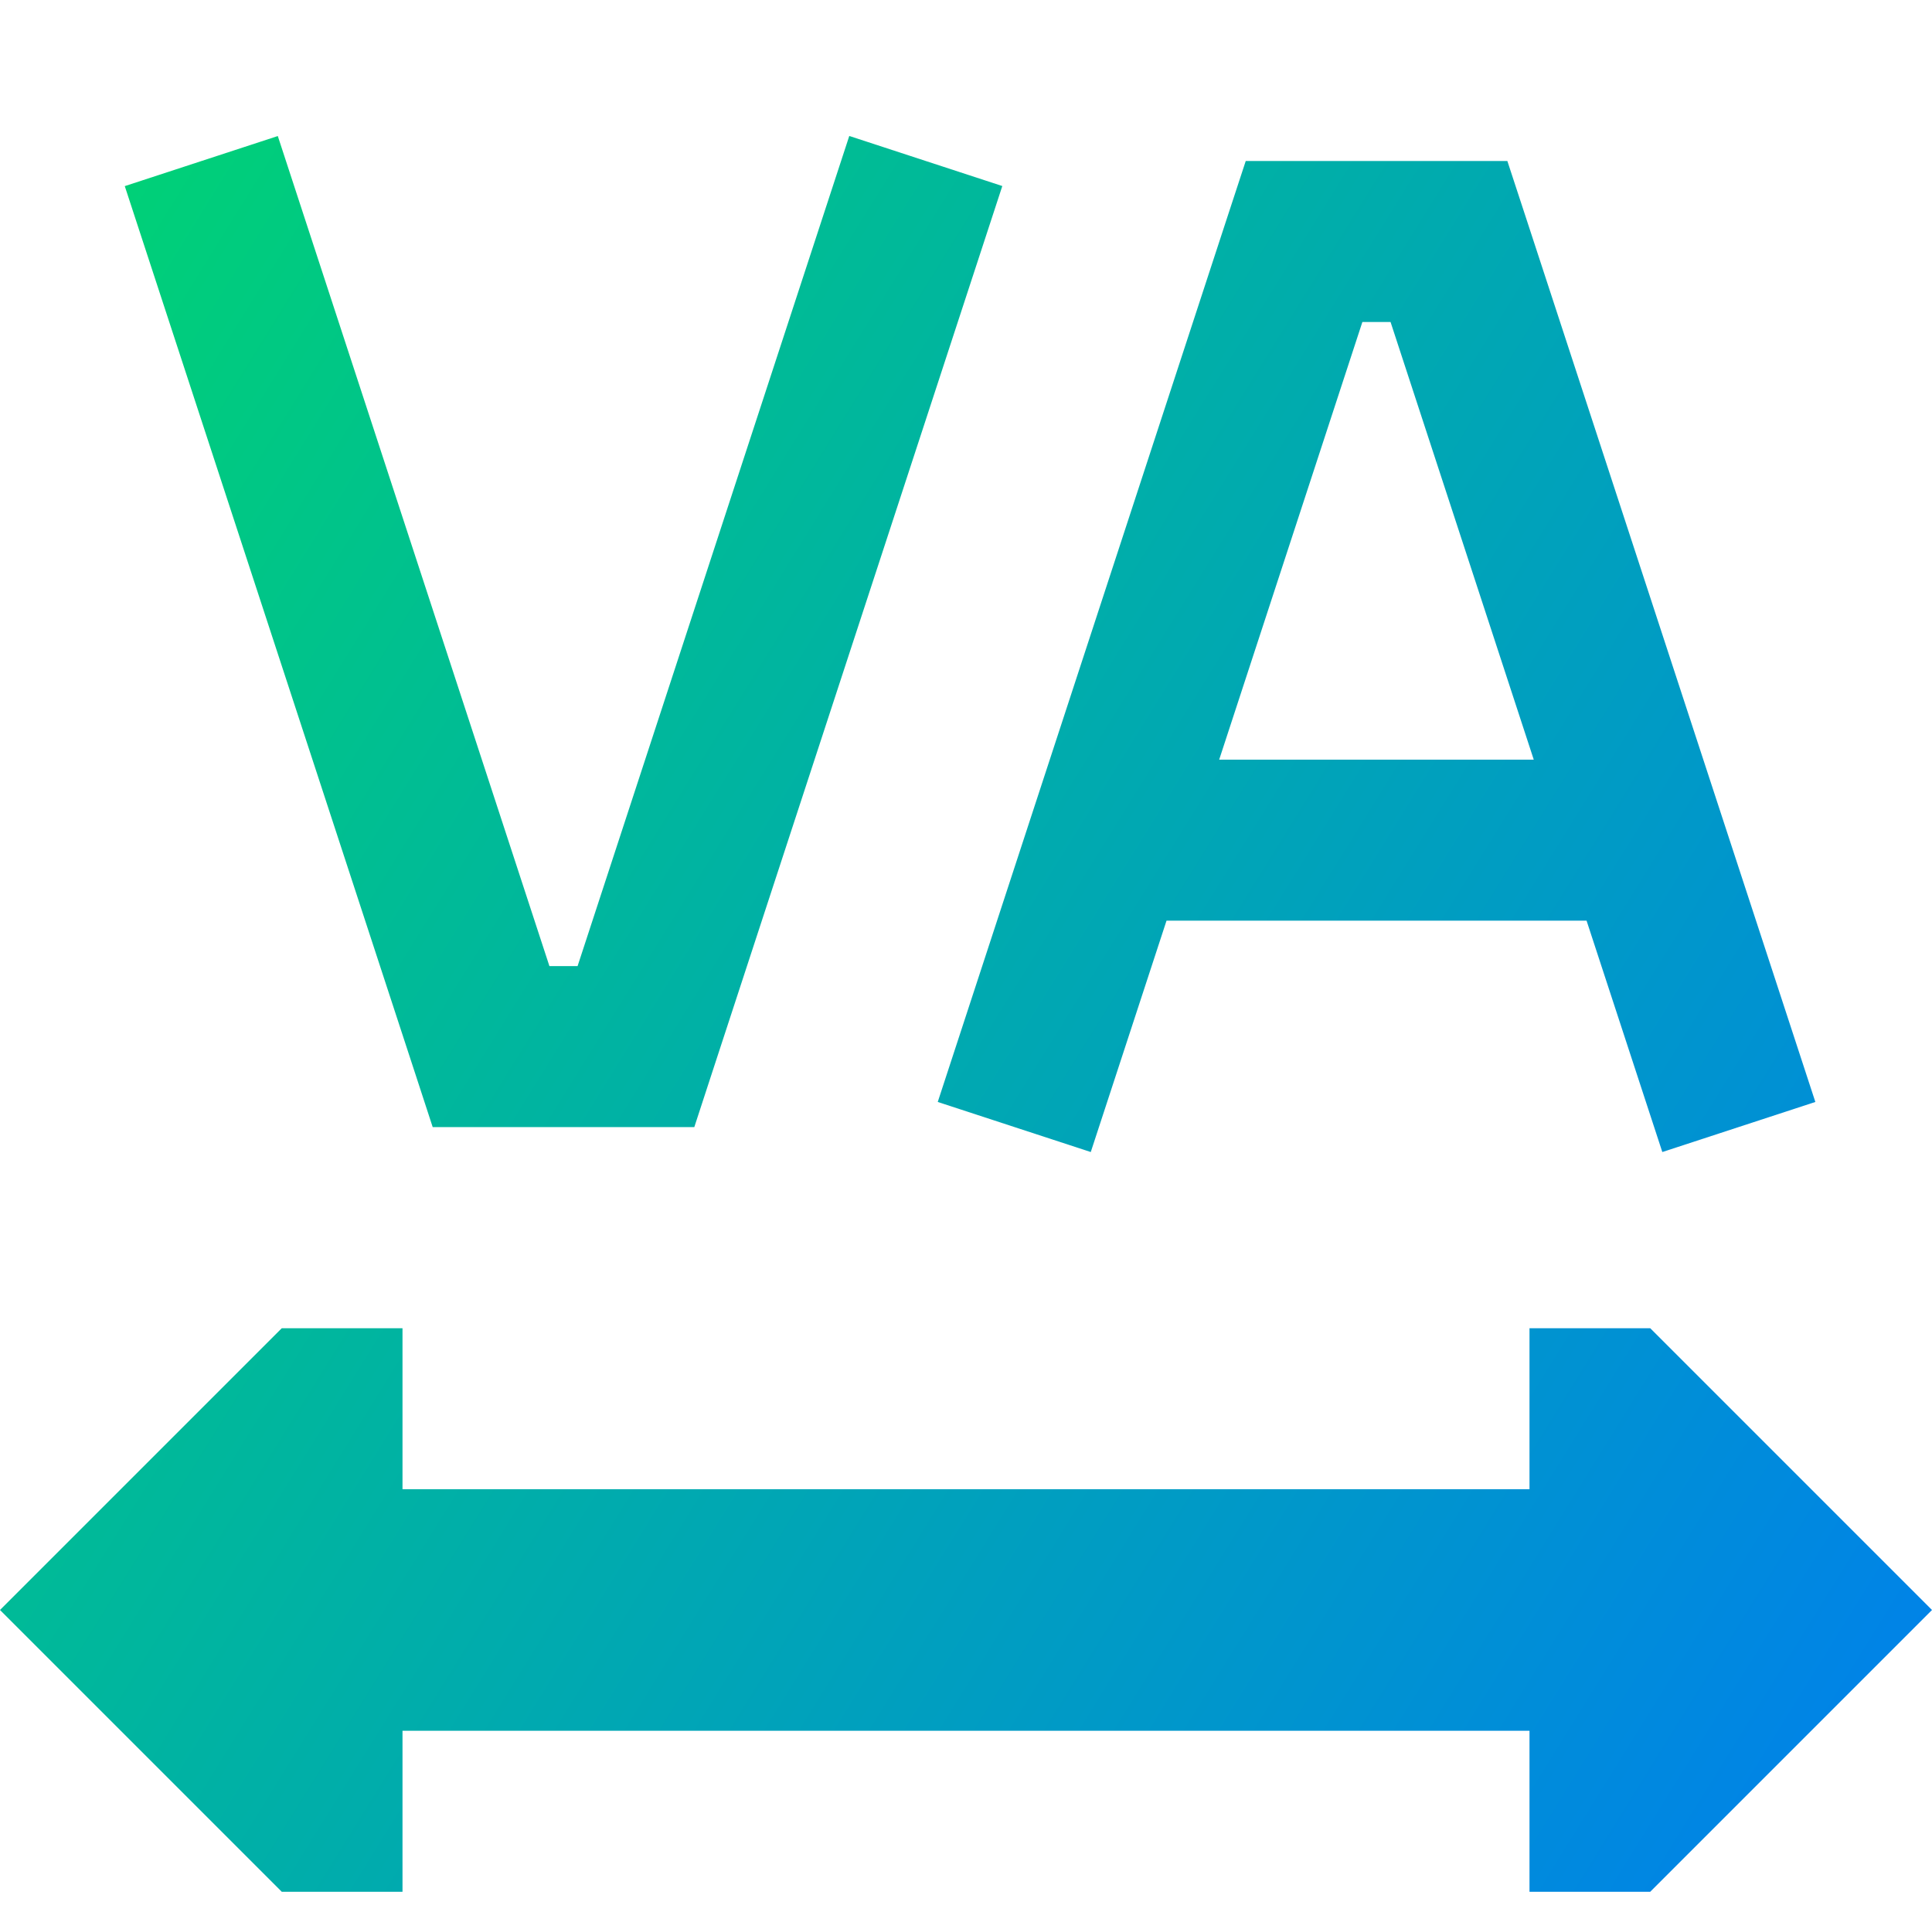 <svg xmlns="http://www.w3.org/2000/svg" fill="none" viewBox="0 0 24 24" id="Text-Tracking--Streamline-Sharp-Gradient-Free">
  <desc>
    Text Tracking Streamline Icon: https://streamlinehq.com
  </desc>
  <g id="Gradient/Interface Essential/text-tracking">
    <path id="Union" fill="url(#paint0_linear_644_12188)" fill-rule="evenodd" d="M8.625 14.001H5.375l-.225-.689L1.55 2.312l1.901-.622L6.825 12.001h.35L10.55 1.689l1.901.622L8.85 13.312l-.225.689ZM18.725 2h-3.25l-.226.689-3.6 11 1.901.622.941-2.874h5.218l.941 2.874 1.901-.622-3.6-11-.226-.689Zm.329 7.437h-3.909l1.779-5.437h.35l1.779 5.437ZM5 16.5l-1.5 0L0 20l3.5 3.5h1.5l0-2H19l0 2h1.5l3.5-3.5-3.5-3.5-1.5 0 0 2H5l0-2Z" clip-rule="evenodd"></path>
  </g>
  <defs>
    <linearGradient id="paint0_linear_644_12188" x1=".922" x2="26.953" y1="3.452" y2="19.596" gradientUnits="userSpaceOnUse">
      <stop stop-color="#00d078"></stop>
      <stop offset="1" stop-color="#007df0"></stop>
    </linearGradient>
  </defs>
</svg>